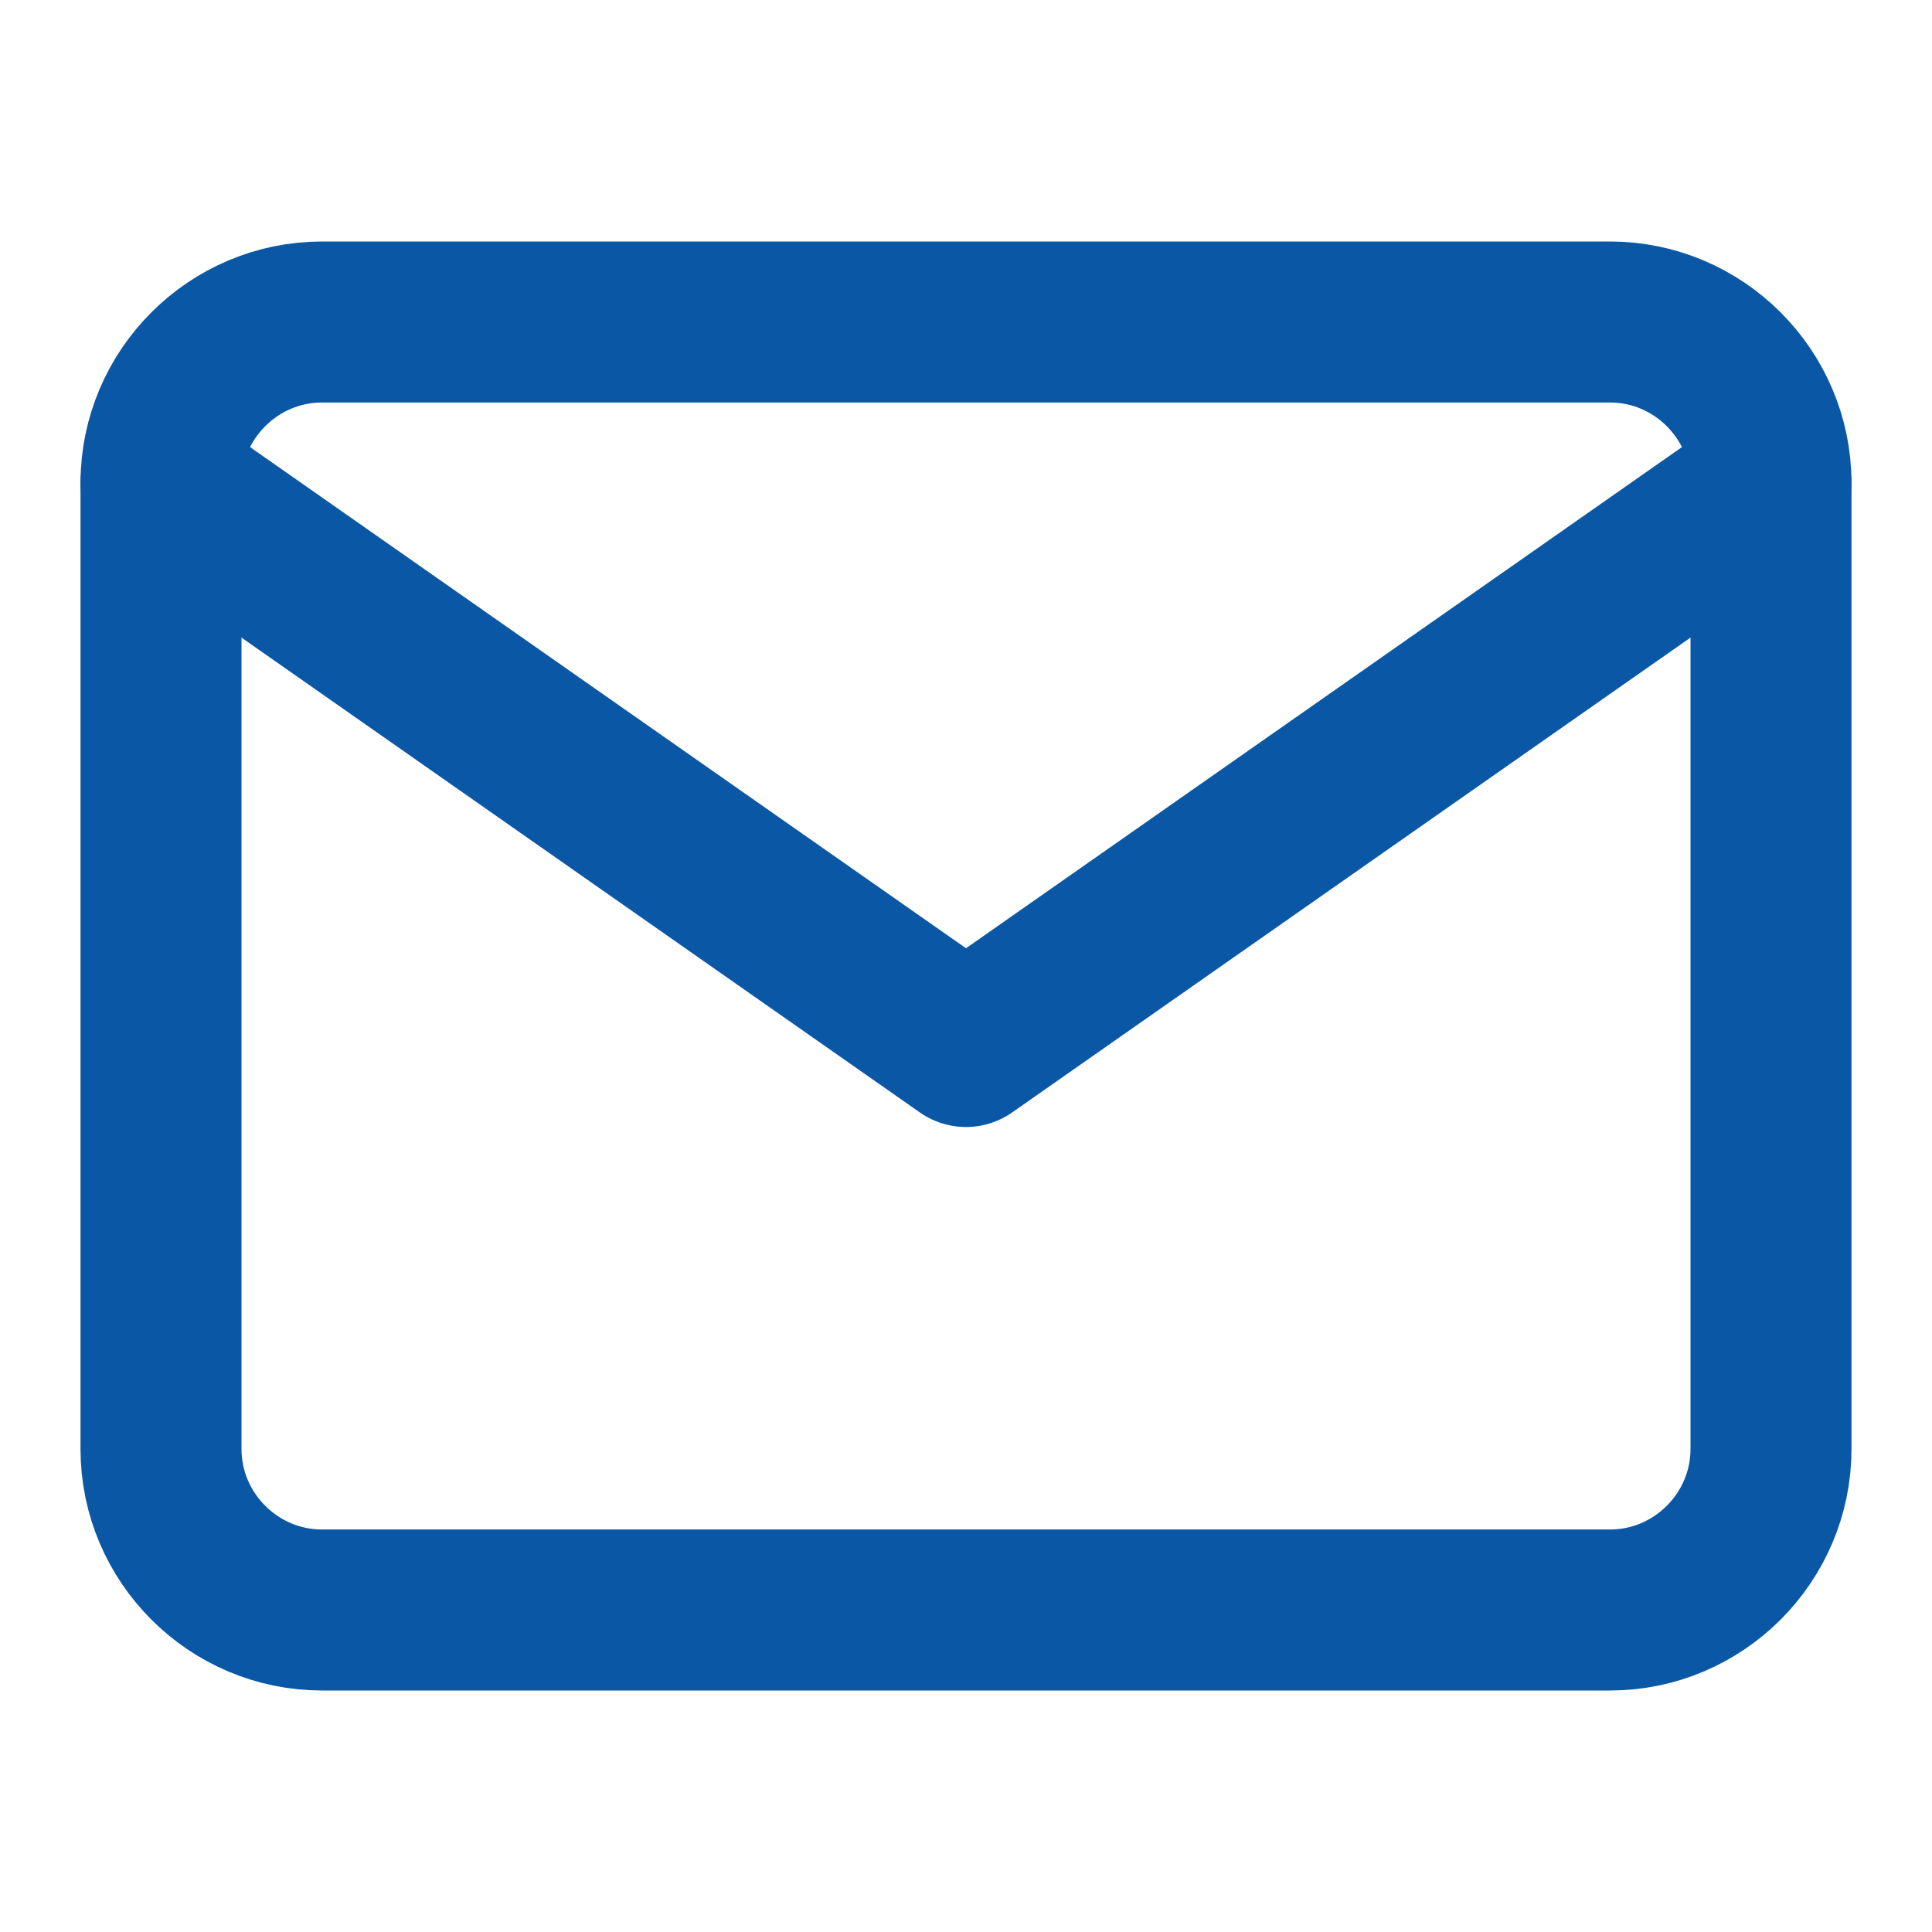 <?xml version="1.0" encoding="UTF-8"?> <svg xmlns="http://www.w3.org/2000/svg" width="48" height="48" viewBox="0 0 24 24" fill="none" stroke="#0A58A5" stroke-width="2" stroke-linecap="round" stroke-linejoin="round" class="feather feather-mail"> <path d="M4 4h16c1.1 0 2 .9 2 2v12c0 1.1-.9 2-2 2H4c-1.1 0-2-.9-2-2V6c0-1.1.9-2 2-2z"></path> <polyline points="22,6 12,13 2,6"></polyline> </svg> 